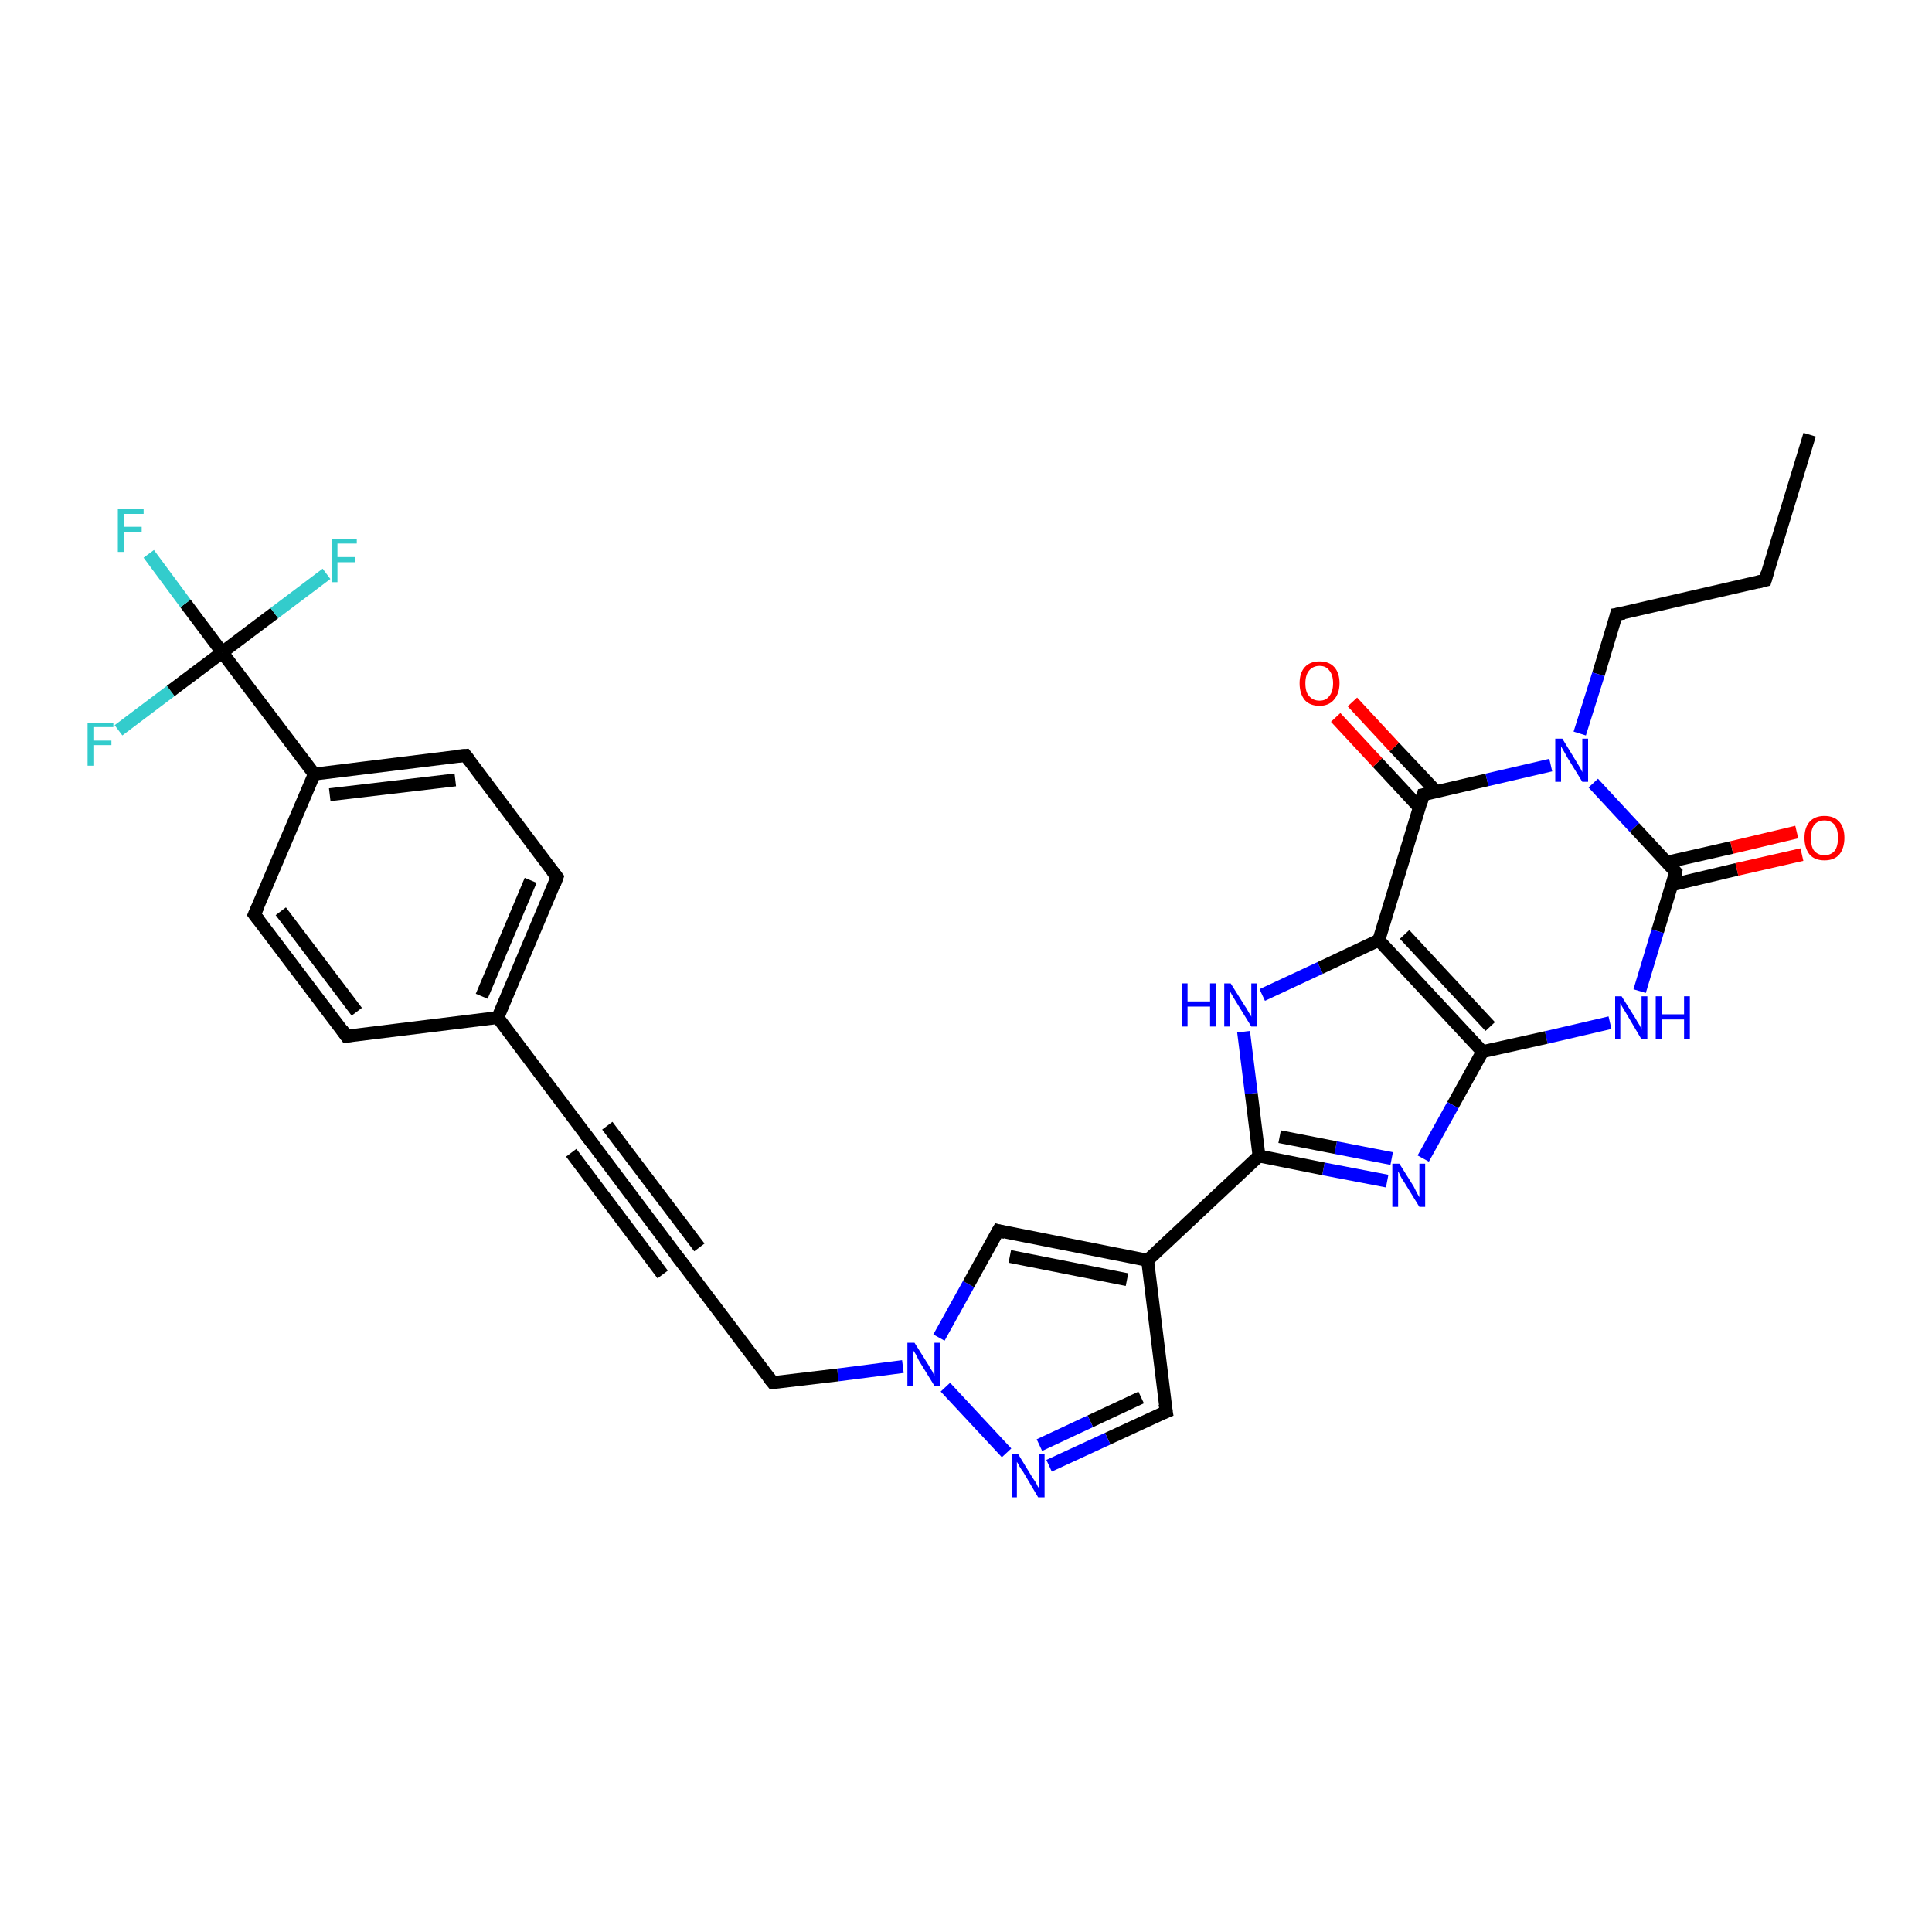 <?xml version='1.0' encoding='iso-8859-1'?>
<svg version='1.1' baseProfile='full'
              xmlns='http://www.w3.org/2000/svg'
                      xmlns:rdkit='http://www.rdkit.org/xml'
                      xmlns:xlink='http://www.w3.org/1999/xlink'
                  xml:space='preserve'
width='300px' height='300px' viewBox='0 0 300 300'>
<!-- END OF HEADER -->
<rect style='opacity:1.0;fill:#FFFFFF;stroke:none' width='300.0' height='300.0' x='0.0' y='0.0'> </rect>
<path class='bond-0 atom-0 atom-1' d='M 281.0,67.5 L 274.1,90.1' style='fill:none;fill-rule:evenodd;stroke:#000000;stroke-width:2.0px;stroke-linecap:butt;stroke-linejoin:miter;stroke-opacity:1' />
<path class='bond-1 atom-1 atom-2' d='M 274.1,90.1 L 251.0,95.4' style='fill:none;fill-rule:evenodd;stroke:#000000;stroke-width:2.0px;stroke-linecap:butt;stroke-linejoin:miter;stroke-opacity:1' />
<path class='bond-2 atom-2 atom-3' d='M 251.0,95.4 L 248.2,104.7' style='fill:none;fill-rule:evenodd;stroke:#000000;stroke-width:2.0px;stroke-linecap:butt;stroke-linejoin:miter;stroke-opacity:1' />
<path class='bond-2 atom-2 atom-3' d='M 248.2,104.7 L 245.3,113.9' style='fill:none;fill-rule:evenodd;stroke:#0000FF;stroke-width:2.0px;stroke-linecap:butt;stroke-linejoin:miter;stroke-opacity:1' />
<path class='bond-3 atom-3 atom-4' d='M 247.4,121.6 L 253.8,128.5' style='fill:none;fill-rule:evenodd;stroke:#0000FF;stroke-width:2.0px;stroke-linecap:butt;stroke-linejoin:miter;stroke-opacity:1' />
<path class='bond-3 atom-3 atom-4' d='M 253.8,128.5 L 260.2,135.4' style='fill:none;fill-rule:evenodd;stroke:#000000;stroke-width:2.0px;stroke-linecap:butt;stroke-linejoin:miter;stroke-opacity:1' />
<path class='bond-4 atom-4 atom-5' d='M 259.6,137.4 L 269.7,135.0' style='fill:none;fill-rule:evenodd;stroke:#000000;stroke-width:2.0px;stroke-linecap:butt;stroke-linejoin:miter;stroke-opacity:1' />
<path class='bond-4 atom-4 atom-5' d='M 269.7,135.0 L 279.8,132.7' style='fill:none;fill-rule:evenodd;stroke:#FF0000;stroke-width:2.0px;stroke-linecap:butt;stroke-linejoin:miter;stroke-opacity:1' />
<path class='bond-4 atom-4 atom-5' d='M 258.8,133.9 L 268.9,131.6' style='fill:none;fill-rule:evenodd;stroke:#000000;stroke-width:2.0px;stroke-linecap:butt;stroke-linejoin:miter;stroke-opacity:1' />
<path class='bond-4 atom-4 atom-5' d='M 268.9,131.6 L 279.0,129.2' style='fill:none;fill-rule:evenodd;stroke:#FF0000;stroke-width:2.0px;stroke-linecap:butt;stroke-linejoin:miter;stroke-opacity:1' />
<path class='bond-5 atom-4 atom-6' d='M 260.2,135.4 L 257.4,144.6' style='fill:none;fill-rule:evenodd;stroke:#000000;stroke-width:2.0px;stroke-linecap:butt;stroke-linejoin:miter;stroke-opacity:1' />
<path class='bond-5 atom-4 atom-6' d='M 257.4,144.6 L 254.6,153.9' style='fill:none;fill-rule:evenodd;stroke:#0000FF;stroke-width:2.0px;stroke-linecap:butt;stroke-linejoin:miter;stroke-opacity:1' />
<path class='bond-6 atom-6 atom-7' d='M 250.0,158.8 L 240.1,161.1' style='fill:none;fill-rule:evenodd;stroke:#0000FF;stroke-width:2.0px;stroke-linecap:butt;stroke-linejoin:miter;stroke-opacity:1' />
<path class='bond-6 atom-6 atom-7' d='M 240.1,161.1 L 230.2,163.3' style='fill:none;fill-rule:evenodd;stroke:#000000;stroke-width:2.0px;stroke-linecap:butt;stroke-linejoin:miter;stroke-opacity:1' />
<path class='bond-7 atom-7 atom-8' d='M 230.2,163.3 L 225.6,171.6' style='fill:none;fill-rule:evenodd;stroke:#000000;stroke-width:2.0px;stroke-linecap:butt;stroke-linejoin:miter;stroke-opacity:1' />
<path class='bond-7 atom-7 atom-8' d='M 225.6,171.6 L 221.0,179.9' style='fill:none;fill-rule:evenodd;stroke:#0000FF;stroke-width:2.0px;stroke-linecap:butt;stroke-linejoin:miter;stroke-opacity:1' />
<path class='bond-8 atom-8 atom-9' d='M 215.4,183.4 L 205.5,181.5' style='fill:none;fill-rule:evenodd;stroke:#0000FF;stroke-width:2.0px;stroke-linecap:butt;stroke-linejoin:miter;stroke-opacity:1' />
<path class='bond-8 atom-8 atom-9' d='M 205.5,181.5 L 195.5,179.5' style='fill:none;fill-rule:evenodd;stroke:#000000;stroke-width:2.0px;stroke-linecap:butt;stroke-linejoin:miter;stroke-opacity:1' />
<path class='bond-8 atom-8 atom-9' d='M 216.1,179.9 L 207.4,178.2' style='fill:none;fill-rule:evenodd;stroke:#0000FF;stroke-width:2.0px;stroke-linecap:butt;stroke-linejoin:miter;stroke-opacity:1' />
<path class='bond-8 atom-8 atom-9' d='M 207.4,178.2 L 198.7,176.5' style='fill:none;fill-rule:evenodd;stroke:#000000;stroke-width:2.0px;stroke-linecap:butt;stroke-linejoin:miter;stroke-opacity:1' />
<path class='bond-9 atom-9 atom-10' d='M 195.5,179.5 L 194.3,169.8' style='fill:none;fill-rule:evenodd;stroke:#000000;stroke-width:2.0px;stroke-linecap:butt;stroke-linejoin:miter;stroke-opacity:1' />
<path class='bond-9 atom-9 atom-10' d='M 194.3,169.8 L 193.1,160.2' style='fill:none;fill-rule:evenodd;stroke:#0000FF;stroke-width:2.0px;stroke-linecap:butt;stroke-linejoin:miter;stroke-opacity:1' />
<path class='bond-10 atom-10 atom-11' d='M 196.0,154.5 L 205.0,150.3' style='fill:none;fill-rule:evenodd;stroke:#0000FF;stroke-width:2.0px;stroke-linecap:butt;stroke-linejoin:miter;stroke-opacity:1' />
<path class='bond-10 atom-10 atom-11' d='M 205.0,150.3 L 214.1,146.0' style='fill:none;fill-rule:evenodd;stroke:#000000;stroke-width:2.0px;stroke-linecap:butt;stroke-linejoin:miter;stroke-opacity:1' />
<path class='bond-11 atom-11 atom-12' d='M 214.1,146.0 L 221.0,123.4' style='fill:none;fill-rule:evenodd;stroke:#000000;stroke-width:2.0px;stroke-linecap:butt;stroke-linejoin:miter;stroke-opacity:1' />
<path class='bond-12 atom-12 atom-13' d='M 223.0,122.9 L 216.5,116.0' style='fill:none;fill-rule:evenodd;stroke:#000000;stroke-width:2.0px;stroke-linecap:butt;stroke-linejoin:miter;stroke-opacity:1' />
<path class='bond-12 atom-12 atom-13' d='M 216.5,116.0 L 210.0,109.0' style='fill:none;fill-rule:evenodd;stroke:#FF0000;stroke-width:2.0px;stroke-linecap:butt;stroke-linejoin:miter;stroke-opacity:1' />
<path class='bond-12 atom-12 atom-13' d='M 220.4,125.4 L 213.9,118.4' style='fill:none;fill-rule:evenodd;stroke:#000000;stroke-width:2.0px;stroke-linecap:butt;stroke-linejoin:miter;stroke-opacity:1' />
<path class='bond-12 atom-12 atom-13' d='M 213.9,118.4 L 207.4,111.4' style='fill:none;fill-rule:evenodd;stroke:#FF0000;stroke-width:2.0px;stroke-linecap:butt;stroke-linejoin:miter;stroke-opacity:1' />
<path class='bond-13 atom-9 atom-14' d='M 195.5,179.5 L 178.2,195.7' style='fill:none;fill-rule:evenodd;stroke:#000000;stroke-width:2.0px;stroke-linecap:butt;stroke-linejoin:miter;stroke-opacity:1' />
<path class='bond-14 atom-14 atom-15' d='M 178.2,195.7 L 181.1,219.2' style='fill:none;fill-rule:evenodd;stroke:#000000;stroke-width:2.0px;stroke-linecap:butt;stroke-linejoin:miter;stroke-opacity:1' />
<path class='bond-15 atom-15 atom-16' d='M 181.1,219.2 L 172.0,223.4' style='fill:none;fill-rule:evenodd;stroke:#000000;stroke-width:2.0px;stroke-linecap:butt;stroke-linejoin:miter;stroke-opacity:1' />
<path class='bond-15 atom-15 atom-16' d='M 172.0,223.4 L 162.9,227.6' style='fill:none;fill-rule:evenodd;stroke:#0000FF;stroke-width:2.0px;stroke-linecap:butt;stroke-linejoin:miter;stroke-opacity:1' />
<path class='bond-15 atom-15 atom-16' d='M 177.2,217.0 L 169.3,220.7' style='fill:none;fill-rule:evenodd;stroke:#000000;stroke-width:2.0px;stroke-linecap:butt;stroke-linejoin:miter;stroke-opacity:1' />
<path class='bond-15 atom-15 atom-16' d='M 169.3,220.7 L 161.4,224.4' style='fill:none;fill-rule:evenodd;stroke:#0000FF;stroke-width:2.0px;stroke-linecap:butt;stroke-linejoin:miter;stroke-opacity:1' />
<path class='bond-16 atom-16 atom-17' d='M 156.3,225.6 L 146.8,215.4' style='fill:none;fill-rule:evenodd;stroke:#0000FF;stroke-width:2.0px;stroke-linecap:butt;stroke-linejoin:miter;stroke-opacity:1' />
<path class='bond-17 atom-17 atom-18' d='M 140.2,212.2 L 130.1,213.5' style='fill:none;fill-rule:evenodd;stroke:#0000FF;stroke-width:2.0px;stroke-linecap:butt;stroke-linejoin:miter;stroke-opacity:1' />
<path class='bond-17 atom-17 atom-18' d='M 130.1,213.5 L 120.0,214.7' style='fill:none;fill-rule:evenodd;stroke:#000000;stroke-width:2.0px;stroke-linecap:butt;stroke-linejoin:miter;stroke-opacity:1' />
<path class='bond-18 atom-18 atom-19' d='M 120.0,214.7 L 105.7,195.8' style='fill:none;fill-rule:evenodd;stroke:#000000;stroke-width:2.0px;stroke-linecap:butt;stroke-linejoin:miter;stroke-opacity:1' />
<path class='bond-19 atom-19 atom-20' d='M 105.7,195.8 L 91.5,176.9' style='fill:none;fill-rule:evenodd;stroke:#000000;stroke-width:2.0px;stroke-linecap:butt;stroke-linejoin:miter;stroke-opacity:1' />
<path class='bond-19 atom-19 atom-20' d='M 102.9,197.9 L 88.7,179.0' style='fill:none;fill-rule:evenodd;stroke:#000000;stroke-width:2.0px;stroke-linecap:butt;stroke-linejoin:miter;stroke-opacity:1' />
<path class='bond-19 atom-19 atom-20' d='M 108.6,193.7 L 94.3,174.8' style='fill:none;fill-rule:evenodd;stroke:#000000;stroke-width:2.0px;stroke-linecap:butt;stroke-linejoin:miter;stroke-opacity:1' />
<path class='bond-20 atom-20 atom-21' d='M 91.5,176.9 L 77.3,158.0' style='fill:none;fill-rule:evenodd;stroke:#000000;stroke-width:2.0px;stroke-linecap:butt;stroke-linejoin:miter;stroke-opacity:1' />
<path class='bond-21 atom-21 atom-22' d='M 77.3,158.0 L 86.5,136.2' style='fill:none;fill-rule:evenodd;stroke:#000000;stroke-width:2.0px;stroke-linecap:butt;stroke-linejoin:miter;stroke-opacity:1' />
<path class='bond-21 atom-21 atom-22' d='M 74.8,154.7 L 82.4,136.7' style='fill:none;fill-rule:evenodd;stroke:#000000;stroke-width:2.0px;stroke-linecap:butt;stroke-linejoin:miter;stroke-opacity:1' />
<path class='bond-22 atom-22 atom-23' d='M 86.5,136.2 L 72.3,117.3' style='fill:none;fill-rule:evenodd;stroke:#000000;stroke-width:2.0px;stroke-linecap:butt;stroke-linejoin:miter;stroke-opacity:1' />
<path class='bond-23 atom-23 atom-24' d='M 72.3,117.3 L 48.8,120.2' style='fill:none;fill-rule:evenodd;stroke:#000000;stroke-width:2.0px;stroke-linecap:butt;stroke-linejoin:miter;stroke-opacity:1' />
<path class='bond-23 atom-23 atom-24' d='M 70.7,121.1 L 51.2,123.4' style='fill:none;fill-rule:evenodd;stroke:#000000;stroke-width:2.0px;stroke-linecap:butt;stroke-linejoin:miter;stroke-opacity:1' />
<path class='bond-24 atom-24 atom-25' d='M 48.8,120.2 L 39.5,142.0' style='fill:none;fill-rule:evenodd;stroke:#000000;stroke-width:2.0px;stroke-linecap:butt;stroke-linejoin:miter;stroke-opacity:1' />
<path class='bond-25 atom-25 atom-26' d='M 39.5,142.0 L 53.8,160.9' style='fill:none;fill-rule:evenodd;stroke:#000000;stroke-width:2.0px;stroke-linecap:butt;stroke-linejoin:miter;stroke-opacity:1' />
<path class='bond-25 atom-25 atom-26' d='M 43.6,141.5 L 55.4,157.1' style='fill:none;fill-rule:evenodd;stroke:#000000;stroke-width:2.0px;stroke-linecap:butt;stroke-linejoin:miter;stroke-opacity:1' />
<path class='bond-26 atom-24 atom-27' d='M 48.8,120.2 L 34.5,101.3' style='fill:none;fill-rule:evenodd;stroke:#000000;stroke-width:2.0px;stroke-linecap:butt;stroke-linejoin:miter;stroke-opacity:1' />
<path class='bond-27 atom-27 atom-28' d='M 34.5,101.3 L 28.8,93.7' style='fill:none;fill-rule:evenodd;stroke:#000000;stroke-width:2.0px;stroke-linecap:butt;stroke-linejoin:miter;stroke-opacity:1' />
<path class='bond-27 atom-27 atom-28' d='M 28.8,93.7 L 23.1,86.0' style='fill:none;fill-rule:evenodd;stroke:#33CCCC;stroke-width:2.0px;stroke-linecap:butt;stroke-linejoin:miter;stroke-opacity:1' />
<path class='bond-28 atom-27 atom-29' d='M 34.5,101.3 L 42.6,95.2' style='fill:none;fill-rule:evenodd;stroke:#000000;stroke-width:2.0px;stroke-linecap:butt;stroke-linejoin:miter;stroke-opacity:1' />
<path class='bond-28 atom-27 atom-29' d='M 42.6,95.2 L 50.7,89.1' style='fill:none;fill-rule:evenodd;stroke:#33CCCC;stroke-width:2.0px;stroke-linecap:butt;stroke-linejoin:miter;stroke-opacity:1' />
<path class='bond-29 atom-27 atom-30' d='M 34.5,101.3 L 26.5,107.3' style='fill:none;fill-rule:evenodd;stroke:#000000;stroke-width:2.0px;stroke-linecap:butt;stroke-linejoin:miter;stroke-opacity:1' />
<path class='bond-29 atom-27 atom-30' d='M 26.5,107.3 L 18.4,113.4' style='fill:none;fill-rule:evenodd;stroke:#33CCCC;stroke-width:2.0px;stroke-linecap:butt;stroke-linejoin:miter;stroke-opacity:1' />
<path class='bond-30 atom-17 atom-31' d='M 145.8,207.7 L 150.4,199.4' style='fill:none;fill-rule:evenodd;stroke:#0000FF;stroke-width:2.0px;stroke-linecap:butt;stroke-linejoin:miter;stroke-opacity:1' />
<path class='bond-30 atom-17 atom-31' d='M 150.4,199.4 L 155.0,191.1' style='fill:none;fill-rule:evenodd;stroke:#000000;stroke-width:2.0px;stroke-linecap:butt;stroke-linejoin:miter;stroke-opacity:1' />
<path class='bond-31 atom-12 atom-3' d='M 221.0,123.4 L 230.9,121.1' style='fill:none;fill-rule:evenodd;stroke:#000000;stroke-width:2.0px;stroke-linecap:butt;stroke-linejoin:miter;stroke-opacity:1' />
<path class='bond-31 atom-12 atom-3' d='M 230.9,121.1 L 240.8,118.8' style='fill:none;fill-rule:evenodd;stroke:#0000FF;stroke-width:2.0px;stroke-linecap:butt;stroke-linejoin:miter;stroke-opacity:1' />
<path class='bond-32 atom-31 atom-14' d='M 155.0,191.1 L 178.2,195.7' style='fill:none;fill-rule:evenodd;stroke:#000000;stroke-width:2.0px;stroke-linecap:butt;stroke-linejoin:miter;stroke-opacity:1' />
<path class='bond-32 atom-31 atom-14' d='M 156.8,195.1 L 175.0,198.7' style='fill:none;fill-rule:evenodd;stroke:#000000;stroke-width:2.0px;stroke-linecap:butt;stroke-linejoin:miter;stroke-opacity:1' />
<path class='bond-33 atom-11 atom-7' d='M 214.1,146.0 L 230.2,163.3' style='fill:none;fill-rule:evenodd;stroke:#000000;stroke-width:2.0px;stroke-linecap:butt;stroke-linejoin:miter;stroke-opacity:1' />
<path class='bond-33 atom-11 atom-7' d='M 218.1,145.1 L 231.4,159.4' style='fill:none;fill-rule:evenodd;stroke:#000000;stroke-width:2.0px;stroke-linecap:butt;stroke-linejoin:miter;stroke-opacity:1' />
<path class='bond-34 atom-26 atom-21' d='M 53.8,160.9 L 77.3,158.0' style='fill:none;fill-rule:evenodd;stroke:#000000;stroke-width:2.0px;stroke-linecap:butt;stroke-linejoin:miter;stroke-opacity:1' />
<path d='M 274.4,89.0 L 274.1,90.1 L 272.9,90.4' style='fill:none;stroke:#000000;stroke-width:2.0px;stroke-linecap:butt;stroke-linejoin:miter;stroke-opacity:1;' />
<path d='M 252.2,95.2 L 251.0,95.4 L 250.9,95.9' style='fill:none;stroke:#000000;stroke-width:2.0px;stroke-linecap:butt;stroke-linejoin:miter;stroke-opacity:1;' />
<path d='M 259.9,135.1 L 260.2,135.4 L 260.1,135.9' style='fill:none;stroke:#000000;stroke-width:2.0px;stroke-linecap:butt;stroke-linejoin:miter;stroke-opacity:1;' />
<path d='M 220.7,124.5 L 221.0,123.4 L 221.5,123.3' style='fill:none;stroke:#000000;stroke-width:2.0px;stroke-linecap:butt;stroke-linejoin:miter;stroke-opacity:1;' />
<path d='M 180.9,218.0 L 181.1,219.2 L 180.6,219.4' style='fill:none;stroke:#000000;stroke-width:2.0px;stroke-linecap:butt;stroke-linejoin:miter;stroke-opacity:1;' />
<path d='M 120.5,214.7 L 120.0,214.7 L 119.3,213.8' style='fill:none;stroke:#000000;stroke-width:2.0px;stroke-linecap:butt;stroke-linejoin:miter;stroke-opacity:1;' />
<path d='M 106.5,196.8 L 105.7,195.8 L 105.0,194.9' style='fill:none;stroke:#000000;stroke-width:2.0px;stroke-linecap:butt;stroke-linejoin:miter;stroke-opacity:1;' />
<path d='M 92.2,177.8 L 91.5,176.9 L 90.8,176.0' style='fill:none;stroke:#000000;stroke-width:2.0px;stroke-linecap:butt;stroke-linejoin:miter;stroke-opacity:1;' />
<path d='M 86.1,137.3 L 86.5,136.2 L 85.8,135.3' style='fill:none;stroke:#000000;stroke-width:2.0px;stroke-linecap:butt;stroke-linejoin:miter;stroke-opacity:1;' />
<path d='M 73.0,118.2 L 72.3,117.3 L 71.1,117.4' style='fill:none;stroke:#000000;stroke-width:2.0px;stroke-linecap:butt;stroke-linejoin:miter;stroke-opacity:1;' />
<path d='M 40.0,140.9 L 39.5,142.0 L 40.2,142.9' style='fill:none;stroke:#000000;stroke-width:2.0px;stroke-linecap:butt;stroke-linejoin:miter;stroke-opacity:1;' />
<path d='M 53.1,159.9 L 53.8,160.9 L 54.9,160.7' style='fill:none;stroke:#000000;stroke-width:2.0px;stroke-linecap:butt;stroke-linejoin:miter;stroke-opacity:1;' />
<path d='M 154.7,191.6 L 155.0,191.1 L 156.1,191.4' style='fill:none;stroke:#000000;stroke-width:2.0px;stroke-linecap:butt;stroke-linejoin:miter;stroke-opacity:1;' />
<path class='atom-3' d='M 242.6 114.7
L 244.8 118.3
Q 245.0 118.6, 245.4 119.3
Q 245.7 119.9, 245.7 119.9
L 245.7 114.7
L 246.6 114.7
L 246.6 121.4
L 245.7 121.4
L 243.3 117.5
Q 243.1 117.1, 242.8 116.6
Q 242.5 116.1, 242.4 115.9
L 242.4 121.4
L 241.5 121.4
L 241.5 114.7
L 242.6 114.7
' fill='#0000FF'/>
<path class='atom-5' d='M 280.2 130.1
Q 280.2 128.5, 281.0 127.6
Q 281.8 126.7, 283.3 126.7
Q 284.8 126.7, 285.6 127.6
Q 286.4 128.5, 286.4 130.1
Q 286.4 131.7, 285.6 132.7
Q 284.8 133.6, 283.3 133.6
Q 281.8 133.6, 281.0 132.7
Q 280.2 131.7, 280.2 130.1
M 283.3 132.8
Q 284.3 132.8, 284.9 132.1
Q 285.4 131.4, 285.4 130.1
Q 285.4 128.8, 284.9 128.1
Q 284.3 127.4, 283.3 127.4
Q 282.3 127.4, 281.7 128.1
Q 281.2 128.8, 281.2 130.1
Q 281.2 131.5, 281.7 132.1
Q 282.3 132.8, 283.3 132.8
' fill='#FF0000'/>
<path class='atom-6' d='M 251.8 154.7
L 254.0 158.2
Q 254.2 158.6, 254.6 159.2
Q 254.9 159.8, 254.9 159.9
L 254.9 154.7
L 255.8 154.7
L 255.8 161.4
L 254.9 161.4
L 252.6 157.5
Q 252.3 157.0, 252.0 156.5
Q 251.7 156.0, 251.6 155.8
L 251.6 161.4
L 250.8 161.4
L 250.8 154.7
L 251.8 154.7
' fill='#0000FF'/>
<path class='atom-6' d='M 257.1 154.7
L 258.0 154.7
L 258.0 157.5
L 261.5 157.5
L 261.5 154.7
L 262.4 154.7
L 262.4 161.4
L 261.5 161.4
L 261.5 158.3
L 258.0 158.3
L 258.0 161.4
L 257.1 161.4
L 257.1 154.7
' fill='#0000FF'/>
<path class='atom-8' d='M 217.3 180.7
L 219.5 184.2
Q 219.7 184.6, 220.0 185.2
Q 220.4 185.9, 220.4 185.9
L 220.4 180.7
L 221.3 180.7
L 221.3 187.4
L 220.4 187.4
L 218.0 183.5
Q 217.7 183.1, 217.4 182.5
Q 217.2 182.0, 217.1 181.9
L 217.1 187.4
L 216.2 187.4
L 216.2 180.7
L 217.3 180.7
' fill='#0000FF'/>
<path class='atom-10' d='M 183.5 152.7
L 184.4 152.7
L 184.4 155.5
L 187.9 155.5
L 187.9 152.7
L 188.8 152.7
L 188.8 159.4
L 187.9 159.4
L 187.9 156.3
L 184.4 156.3
L 184.4 159.4
L 183.5 159.4
L 183.5 152.7
' fill='#0000FF'/>
<path class='atom-10' d='M 191.1 152.7
L 193.3 156.2
Q 193.6 156.6, 193.9 157.2
Q 194.3 157.8, 194.3 157.9
L 194.3 152.7
L 195.2 152.7
L 195.2 159.4
L 194.3 159.4
L 191.9 155.5
Q 191.6 155.0, 191.3 154.5
Q 191.0 154.0, 191.0 153.8
L 191.0 159.4
L 190.1 159.4
L 190.1 152.7
L 191.1 152.7
' fill='#0000FF'/>
<path class='atom-13' d='M 201.8 106.1
Q 201.8 104.5, 202.6 103.6
Q 203.4 102.7, 204.9 102.7
Q 206.4 102.7, 207.2 103.6
Q 208.0 104.5, 208.0 106.1
Q 208.0 107.7, 207.1 108.7
Q 206.3 109.6, 204.9 109.6
Q 203.4 109.6, 202.6 108.7
Q 201.8 107.7, 201.8 106.1
M 204.9 108.8
Q 205.9 108.8, 206.4 108.1
Q 207.0 107.4, 207.0 106.1
Q 207.0 104.8, 206.4 104.1
Q 205.9 103.4, 204.9 103.4
Q 203.9 103.4, 203.3 104.1
Q 202.7 104.8, 202.7 106.1
Q 202.7 107.5, 203.3 108.1
Q 203.9 108.8, 204.9 108.8
' fill='#FF0000'/>
<path class='atom-16' d='M 158.1 225.8
L 160.3 229.4
Q 160.5 229.7, 160.9 230.3
Q 161.2 231.0, 161.3 231.0
L 161.3 225.8
L 162.2 225.8
L 162.2 232.5
L 161.2 232.5
L 158.9 228.6
Q 158.6 228.2, 158.3 227.7
Q 158.0 227.1, 157.9 227.0
L 157.9 232.5
L 157.1 232.5
L 157.1 225.8
L 158.1 225.8
' fill='#0000FF'/>
<path class='atom-17' d='M 142.0 208.5
L 144.2 212.0
Q 144.4 212.4, 144.8 213.0
Q 145.1 213.7, 145.1 213.7
L 145.1 208.5
L 146.0 208.5
L 146.0 215.2
L 145.1 215.2
L 142.7 211.3
Q 142.5 210.9, 142.2 210.3
Q 141.9 209.8, 141.8 209.7
L 141.8 215.2
L 140.9 215.2
L 140.9 208.5
L 142.0 208.5
' fill='#0000FF'/>
<path class='atom-28' d='M 18.3 79.0
L 22.3 79.0
L 22.3 79.8
L 19.2 79.8
L 19.2 81.8
L 22.0 81.8
L 22.0 82.6
L 19.2 82.6
L 19.2 85.7
L 18.3 85.7
L 18.3 79.0
' fill='#33CCCC'/>
<path class='atom-29' d='M 51.5 83.7
L 55.4 83.7
L 55.4 84.4
L 52.4 84.4
L 52.4 86.5
L 55.1 86.5
L 55.1 87.3
L 52.4 87.3
L 52.4 90.4
L 51.5 90.4
L 51.5 83.7
' fill='#33CCCC'/>
<path class='atom-30' d='M 13.6 112.2
L 17.6 112.2
L 17.6 112.9
L 14.5 112.9
L 14.5 115.0
L 17.3 115.0
L 17.3 115.7
L 14.5 115.7
L 14.5 118.9
L 13.6 118.9
L 13.6 112.2
' fill='#33CCCC'/>
</svg>
